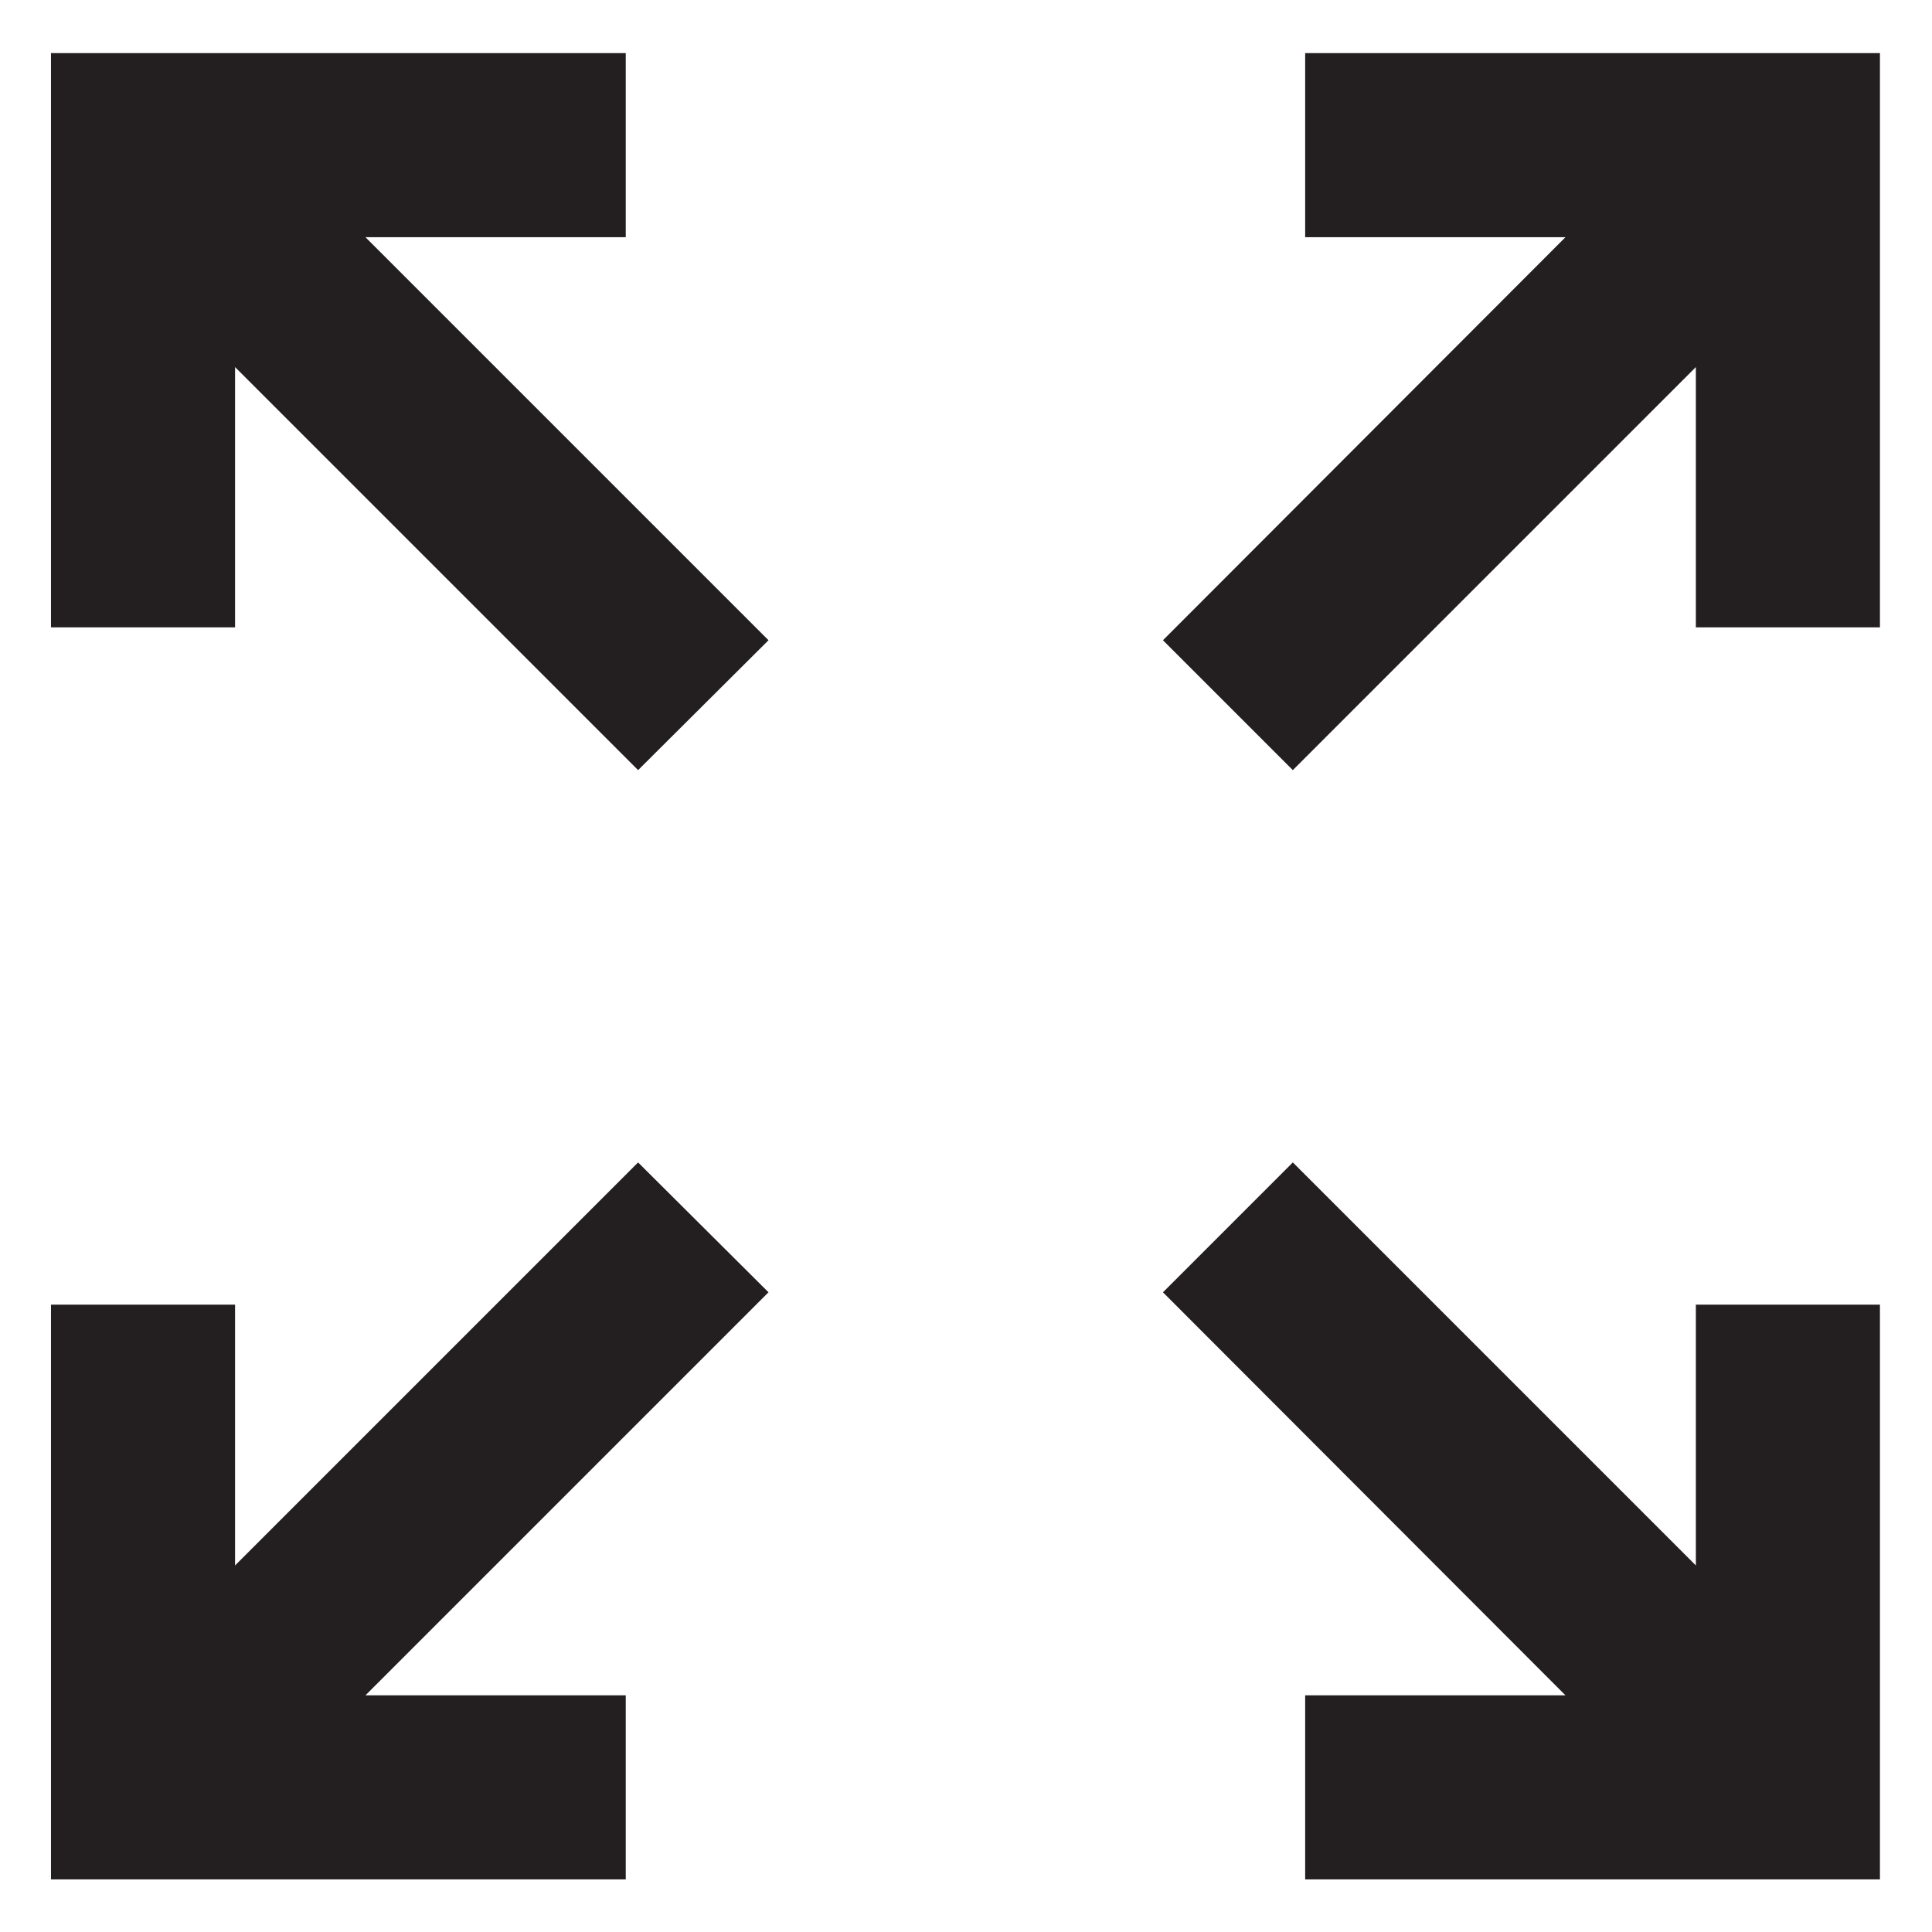 <svg xmlns="http://www.w3.org/2000/svg" xml:space="preserve" id="Layer_1" x="0" y="0" style="enable-background:new 0 0 360 360" version="1.1" viewBox="0 0 360 360"><style>.st0{fill:#231f20}</style><path d="M240.9 143.5 316 68.4v48.5h34.3V9.9H243.2v34.3h48.5l-75 75.1 24.2 24.2zM143.2 119.3 68.1 44.2h48.5V9.9H9.5v107h34.3V68.4l75.1 75.1 24.3-24.2zM118.9 216.6l-75.1 75.1v-48.6H9.5v107.1h107.1v-34.3H68.1l75.1-75.1-24.3-24.2zM216.7 240.8l75 75.1h-48.5v34.3h107.1V243.1H316v48.6l-75.1-75.1-24.2 24.2z" class="st0"/></svg>